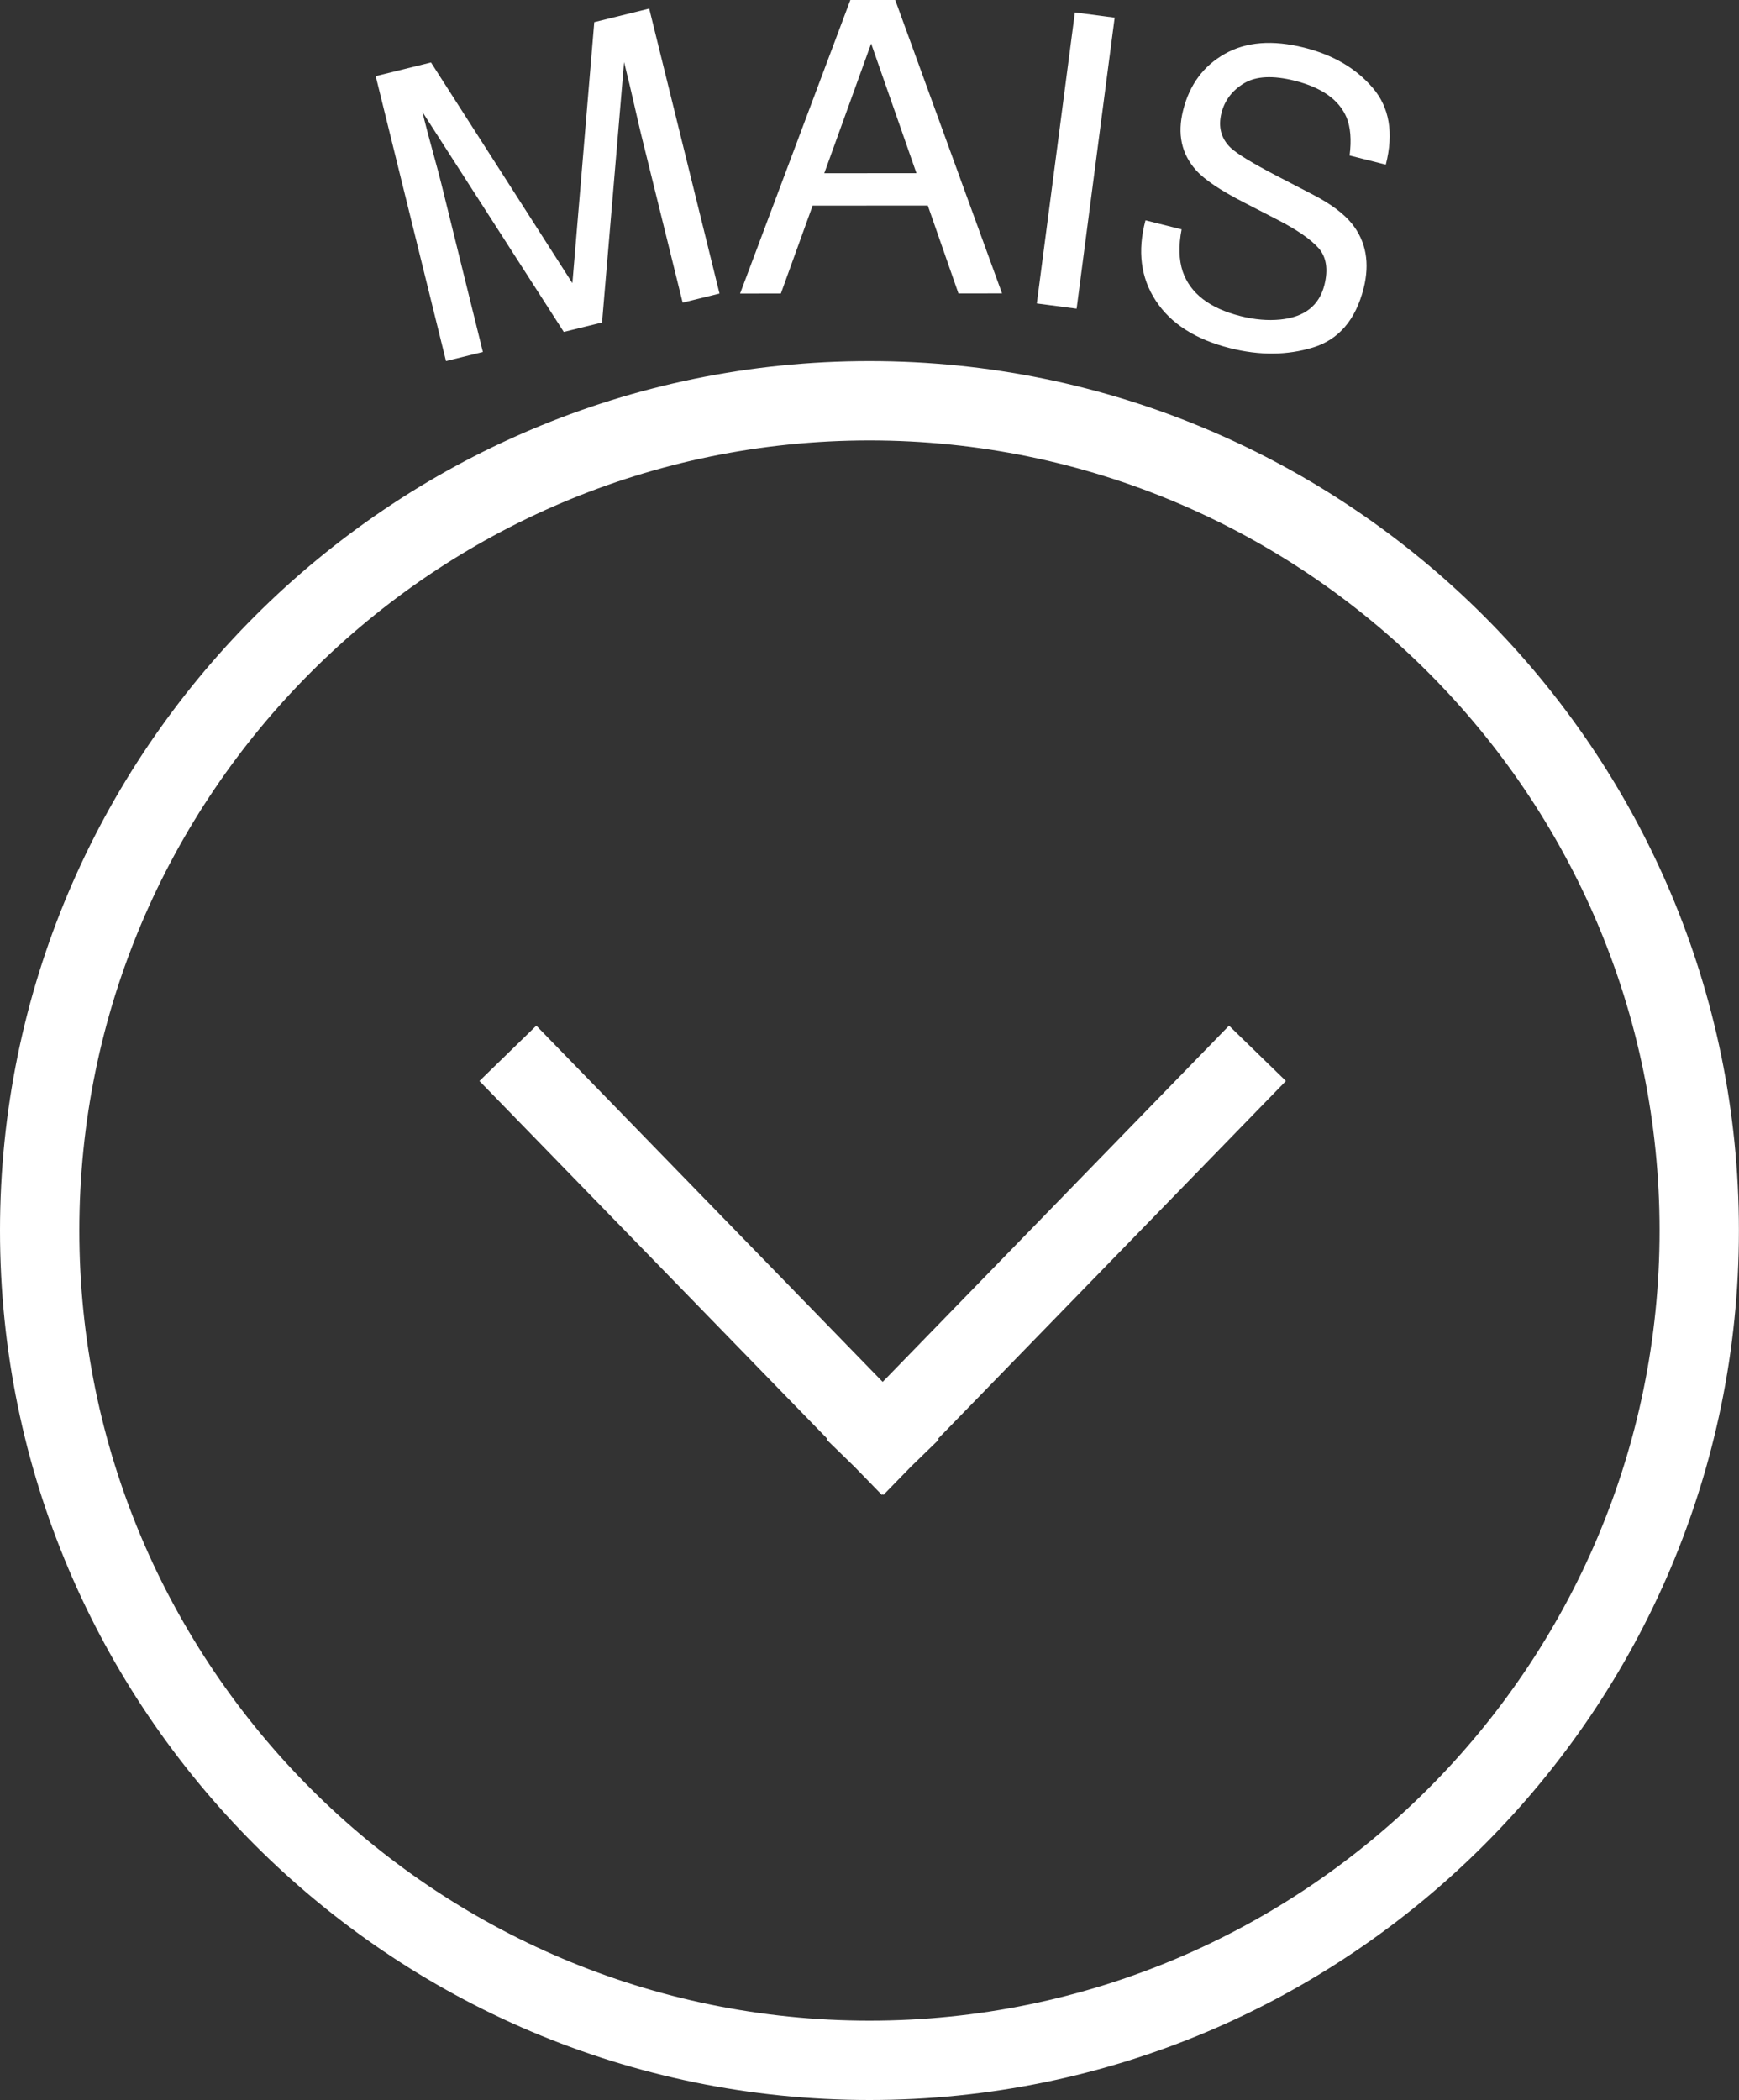 <?xml version="1.0" encoding="utf-8"?>
<!-- Generator: Adobe Illustrator 16.0.0, SVG Export Plug-In . SVG Version: 6.00 Build 0)  -->
<!DOCTYPE svg PUBLIC "-//W3C//DTD SVG 1.1//EN" "http://www.w3.org/Graphics/SVG/1.1/DTD/svg11.dtd">
<svg version="1.1" id="Layer_1" xmlns="http://www.w3.org/2000/svg" xmlns:xlink="http://www.w3.org/1999/xlink" x="0px" y="0px"
	 width="40px" height="48.306px" viewBox="0 0 40 48.306" enable-background="new 0 0 40 48.306" xml:space="preserve">
<rect x="0" y="0" width="40" height="48.306" fill="#333333" stroke="none"/>
<g>
	<path fill="#FFFFFF" d="M19.999,8.306C8.972,8.306,0,17.277,0,28.305s8.972,19.999,19.999,19.999s19.999-8.972,19.999-19.999
		S31.026,8.306,19.999,8.306z M19.999,46.479c-10.021,0-18.174-8.152-18.174-18.174s8.153-18.174,18.174-18.174
		c10.021,0,18.174,8.152,18.174,18.174S30.021,46.479,19.999,46.479z"/>
	<polygon fill="#FFFFFF" points="28.27,23.592 20.303,31.786 12.336,23.592 11.028,24.865 19.031,33.096 19.013,33.113 
		19.658,33.741 20.285,34.386 20.303,34.368 20.321,34.386 20.948,33.741 21.594,33.113 21.575,33.096 29.578,24.865 	"/>
</g>
<g>
	<path fill="#FFFFFF" d="M8.642,1.751l1.272-0.314l3.252,5.076l0.503-6.003l1.264-0.312l1.617,6.554l-0.848,0.209l-0.955-3.869
		c-0.033-0.134-0.084-0.356-0.155-0.667c-0.07-0.311-0.149-0.643-0.237-0.997l-0.507,5.99l-0.88,0.217L9.716,2.575l0.05,0.201
		c0.04,0.16,0.104,0.404,0.194,0.73c0.09,0.326,0.154,0.567,0.192,0.722l0.955,3.868l-0.848,0.209L8.642,1.751z"/>
	<path fill="#FFFFFF" d="M19.56,0l1.032,0l2.457,6.749L22.046,6.75l-0.705-2.022L18.692,4.73l-0.731,2.022l-0.938,0.001L19.56,0z
		 M21.08,3.984l-1.042-2.982L18.96,3.985L21.08,3.984z"/>
	<path fill="#FFFFFF" d="M24.724,0.286l0.915,0.12L24.764,7.1l-0.916-0.12L24.724,0.286z"/>
	<path fill="#FFFFFF" d="M27.179,5.276c-0.073,0.376-0.064,0.699,0.025,0.968c0.174,0.505,0.618,0.848,1.334,1.028
		c0.32,0.081,0.625,0.106,0.912,0.078c0.556-0.056,0.894-0.321,1.014-0.797c0.089-0.356,0.045-0.638-0.132-0.844
		c-0.183-0.204-0.492-0.419-0.931-0.646l-0.809-0.417c-0.528-0.272-0.89-0.516-1.082-0.732c-0.335-0.375-0.433-0.834-0.296-1.378
		c0.147-0.588,0.468-1.021,0.96-1.298C28.665,0.96,29.273,0.913,30,1.096c0.667,0.168,1.193,0.477,1.576,0.926
		c0.384,0.449,0.484,1.038,0.3,1.765l-0.833-0.21c0.046-0.361,0.021-0.653-0.07-0.875c-0.173-0.407-0.569-0.688-1.19-0.845
		c-0.502-0.126-0.891-0.107-1.165,0.057c-0.274,0.165-0.448,0.393-0.522,0.684c-0.08,0.321-0.01,0.588,0.212,0.802
		c0.146,0.138,0.501,0.354,1.063,0.647l0.836,0.434c0.403,0.209,0.7,0.431,0.89,0.665c0.325,0.408,0.414,0.903,0.269,1.485
		c-0.184,0.725-0.571,1.179-1.163,1.361c-0.593,0.182-1.23,0.188-1.911,0.016c-0.794-0.2-1.363-0.564-1.708-1.093
		c-0.345-0.526-0.424-1.142-0.236-1.847L27.179,5.276z"/>
</g>
</svg>
